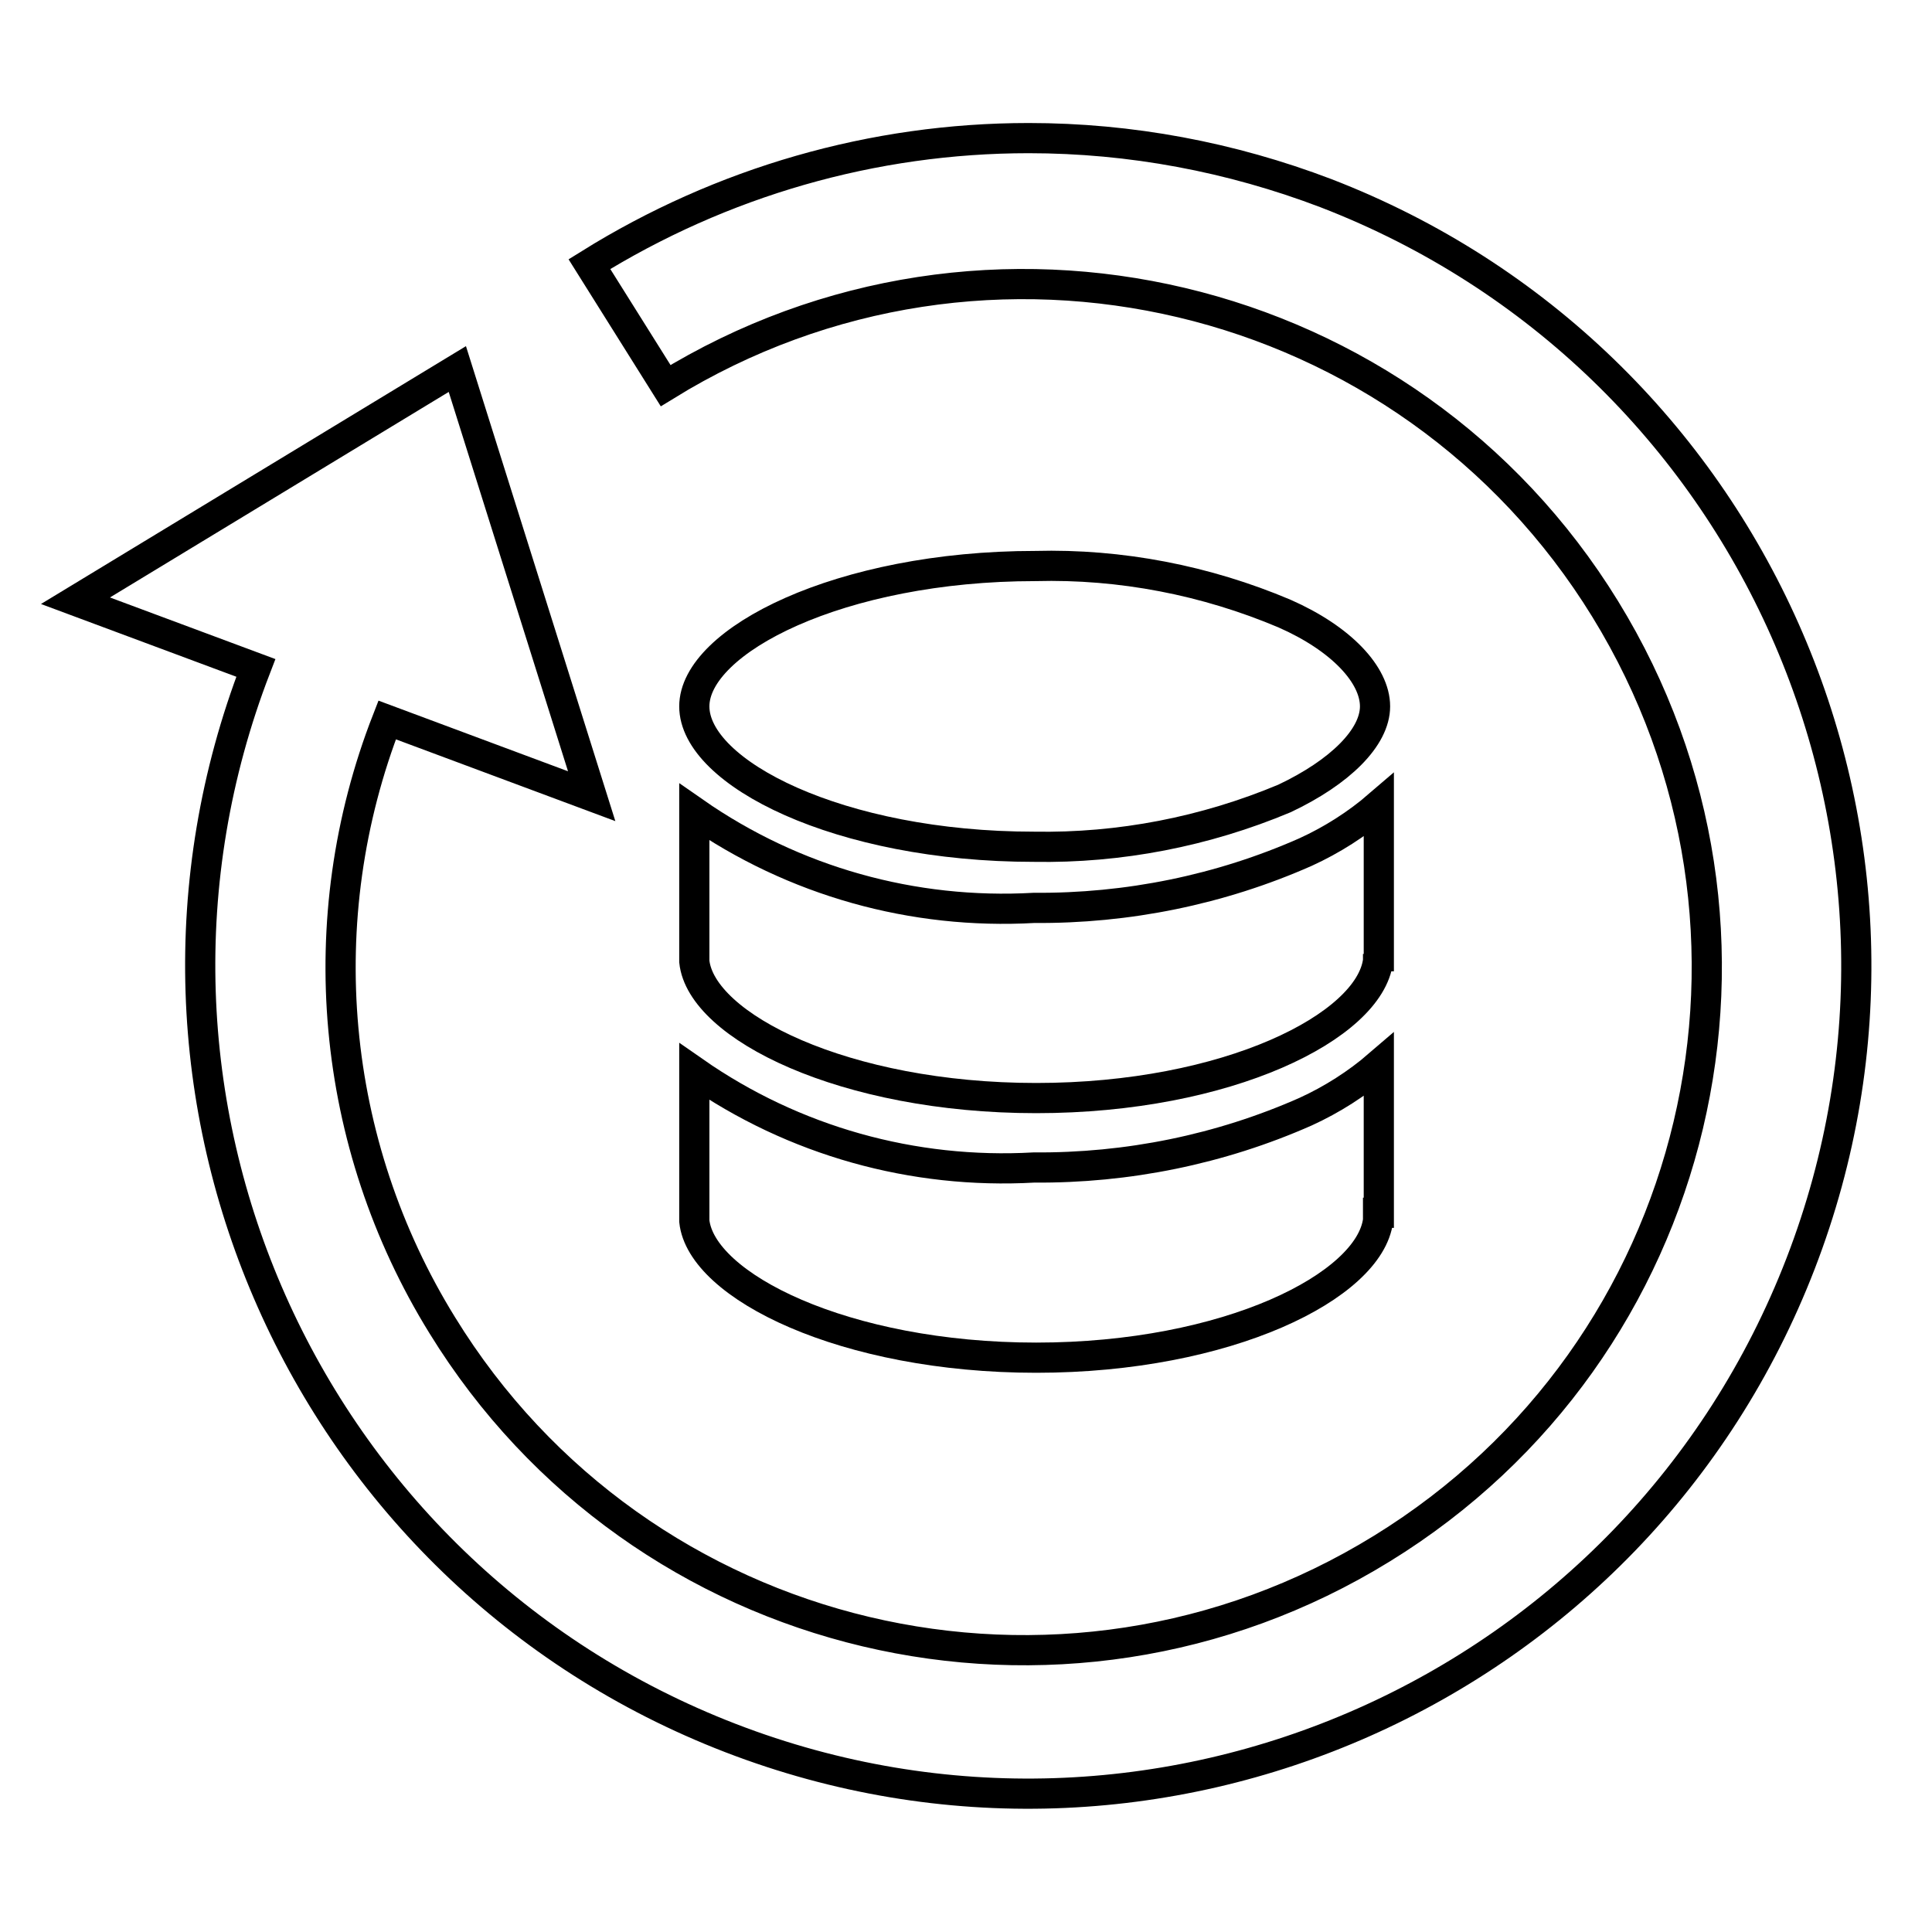 <?xml version="1.0" encoding="utf-8"?>
<!-- Svg Vector Icons : http://www.onlinewebfonts.com/icon -->
<!DOCTYPE svg PUBLIC "-//W3C//DTD SVG 1.1//EN" "http://www.w3.org/Graphics/SVG/1.1/DTD/svg11.dtd">
<svg version="1.1" xmlns="http://www.w3.org/2000/svg" xmlns:xlink="http://www.w3.org/1999/xlink" x="0px" y="0px" viewBox="0 0 256 256" enable-background="new 0 0 256 256" xml:space="preserve">
<g> <path stroke-width="4" fill-opacity="0" stroke="#000000"  d="M136.3,18.3c-20.6,0-40.7,5.8-58.2,16.7l10.1,16.1c42.5-26.2,98.3-13,124.5,29.6s13,98.3-29.6,124.5 c-42.5,26.2-98.3,13-124.5-29.6c-14.9-24.1-17.6-53.8-7.3-80.2l27.1,10.1L60.6,48.9L10,79.6l23.9,8.9 c-21.8,56.5,6.4,120,62.9,141.8c56.5,21.8,120-6.4,141.8-62.9s-6.4-120-62.9-141.8C163.1,20.8,149.8,18.3,136.3,18.3z"/> <path stroke-width="4" fill-opacity="0" stroke="#000000"  d="M170.2,81.3c-10.4-4.4-21.7-6.6-33-6.3C111.3,75,92,84.9,92,93.6c0,8.8,19.2,18.6,45,18.6 c11.4,0.2,22.7-2,33.2-6.4c7.4-3.5,12-8.1,12-12.2C182.2,89.4,177.7,84.6,170.2,81.3z M182.7,160.7v-19.6c-2.9,2.5-6.2,4.6-9.7,6.2 c-11.3,5-23.6,7.5-36,7.4c-16,0.9-31.8-3.5-45-12.7v19.8c0.9,8.6,19.9,18.1,45.3,18.1c25.4,0,44.2-9.5,45.3-18.2V160.7L182.7,160.7 z"/> <path stroke-width="4" fill-opacity="0" stroke="#000000"  d="M182.7,126.7v-20c-2.9,2.5-6.2,4.6-9.7,6.2c-11.3,5-23.6,7.5-36,7.4c-16,0.9-31.8-3.5-45-12.7v19.8 c0.9,8.6,19.9,18.1,45.3,18.1c25.4,0,44.2-9.5,45.3-18.2v-0.9V126.7z"/></g>
</svg>
